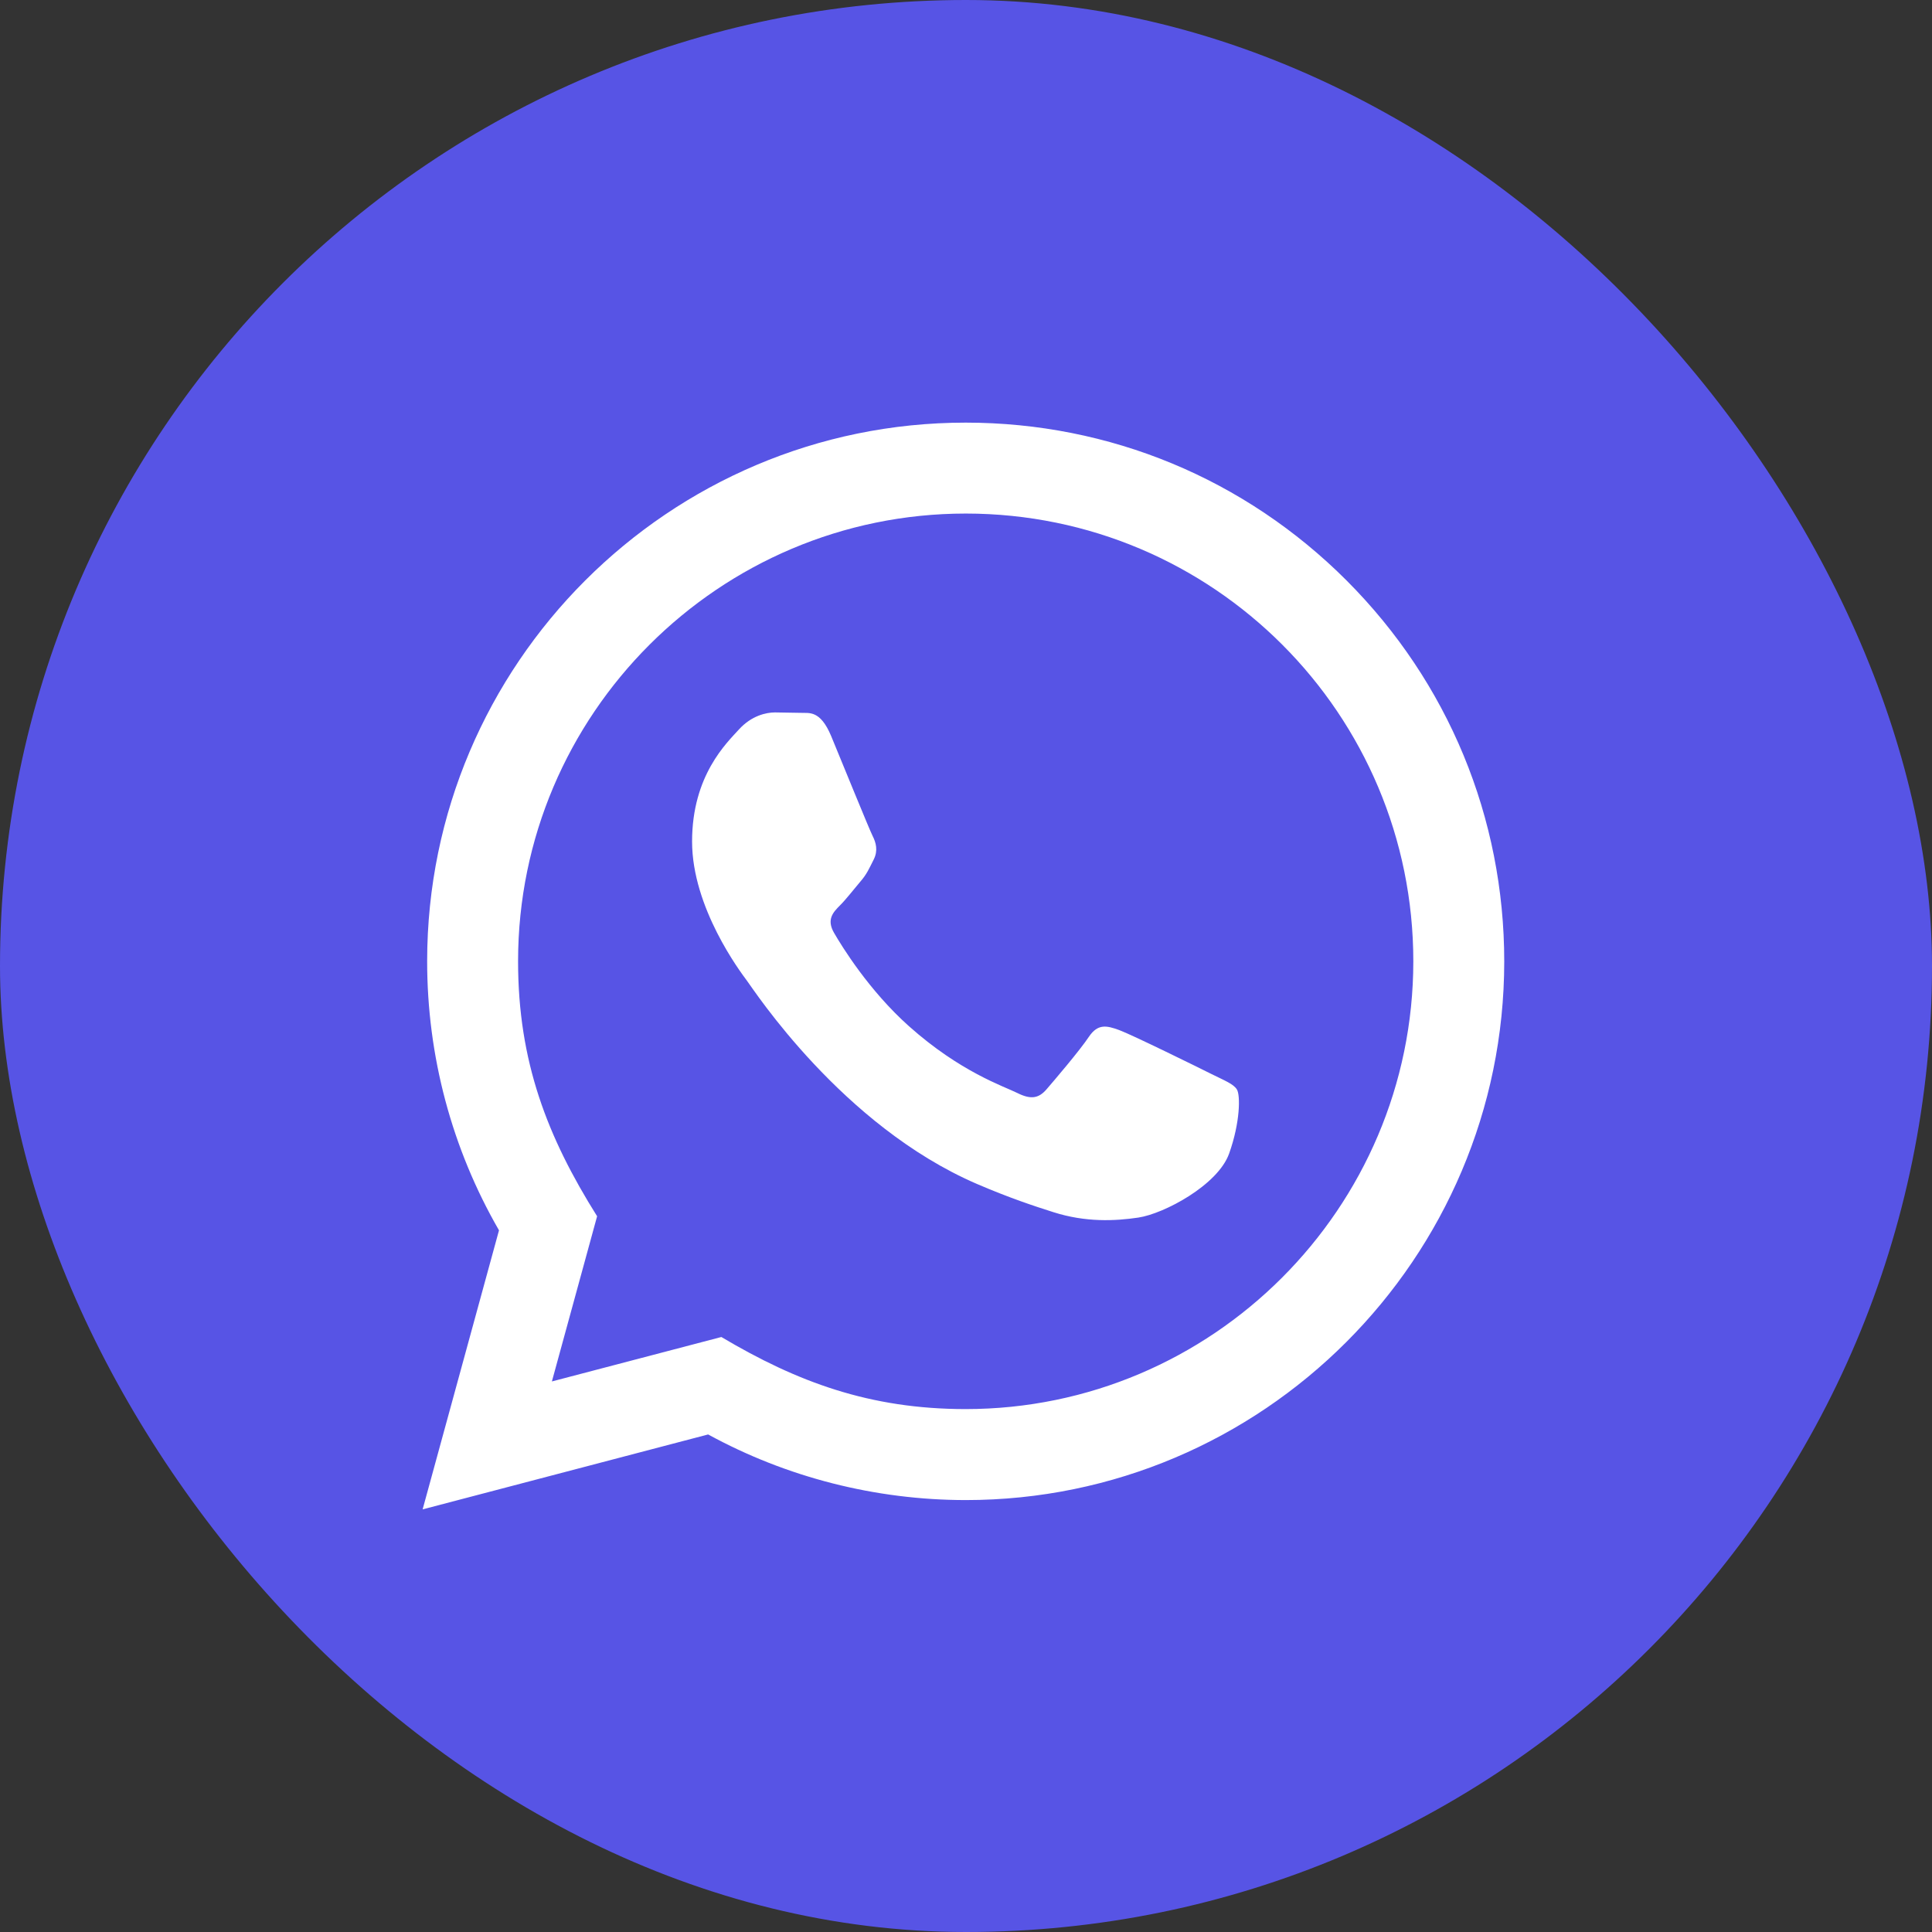 <svg width="32" height="32" viewBox="0 0 32 32" fill="none" xmlns="http://www.w3.org/2000/svg">
<rect x="0" y="0" width="32" height="32" fill="#333333" stroke="none"/>
<rect width="32" height="32" rx="16" fill="#5754E5"/>
<path d="M7 25L8.265 20.378C7.484 19.025 7.074 17.491 7.075 15.918C7.077 11.001 11.079 7 15.995 7C18.381 7.001 20.62 7.93 22.305 9.616C23.988 11.302 24.915 13.543 24.915 15.927C24.912 20.844 20.911 24.846 15.995 24.846C14.502 24.845 13.031 24.471 11.729 23.759L7 25ZM11.948 22.145C13.205 22.891 14.405 23.338 15.992 23.339C20.078 23.339 23.406 20.013 23.409 15.925C23.41 11.829 20.097 8.508 15.998 8.506C11.909 8.506 8.582 11.832 8.581 15.919C8.58 17.588 9.069 18.837 9.89 20.145L9.141 22.881L11.948 22.145ZM20.488 18.047C20.433 17.954 20.284 17.898 20.061 17.787C19.838 17.675 18.742 17.136 18.537 17.061C18.333 16.987 18.185 16.95 18.035 17.173C17.887 17.396 17.459 17.898 17.33 18.047C17.2 18.195 17.07 18.214 16.847 18.102C16.624 17.991 15.905 17.756 15.054 16.996C14.392 16.405 13.944 15.675 13.815 15.452C13.685 15.229 13.801 15.108 13.912 14.997C14.012 14.898 14.135 14.737 14.246 14.607C14.36 14.477 14.396 14.384 14.472 14.235C14.546 14.087 14.509 13.956 14.453 13.845C14.396 13.733 13.951 12.636 13.766 12.19C13.584 11.756 13.4 11.814 13.264 11.807L12.836 11.8C12.688 11.8 12.447 11.855 12.242 12.079C12.039 12.303 11.463 12.841 11.463 13.938C11.463 15.036 12.261 16.095 12.372 16.244C12.484 16.392 13.944 18.644 16.179 19.609C16.711 19.838 17.127 19.976 17.45 20.078C17.984 20.248 18.47 20.224 18.854 20.167C19.282 20.103 20.172 19.628 20.358 19.107C20.544 18.586 20.544 18.14 20.488 18.047Z" fill="white"/>
</svg>
